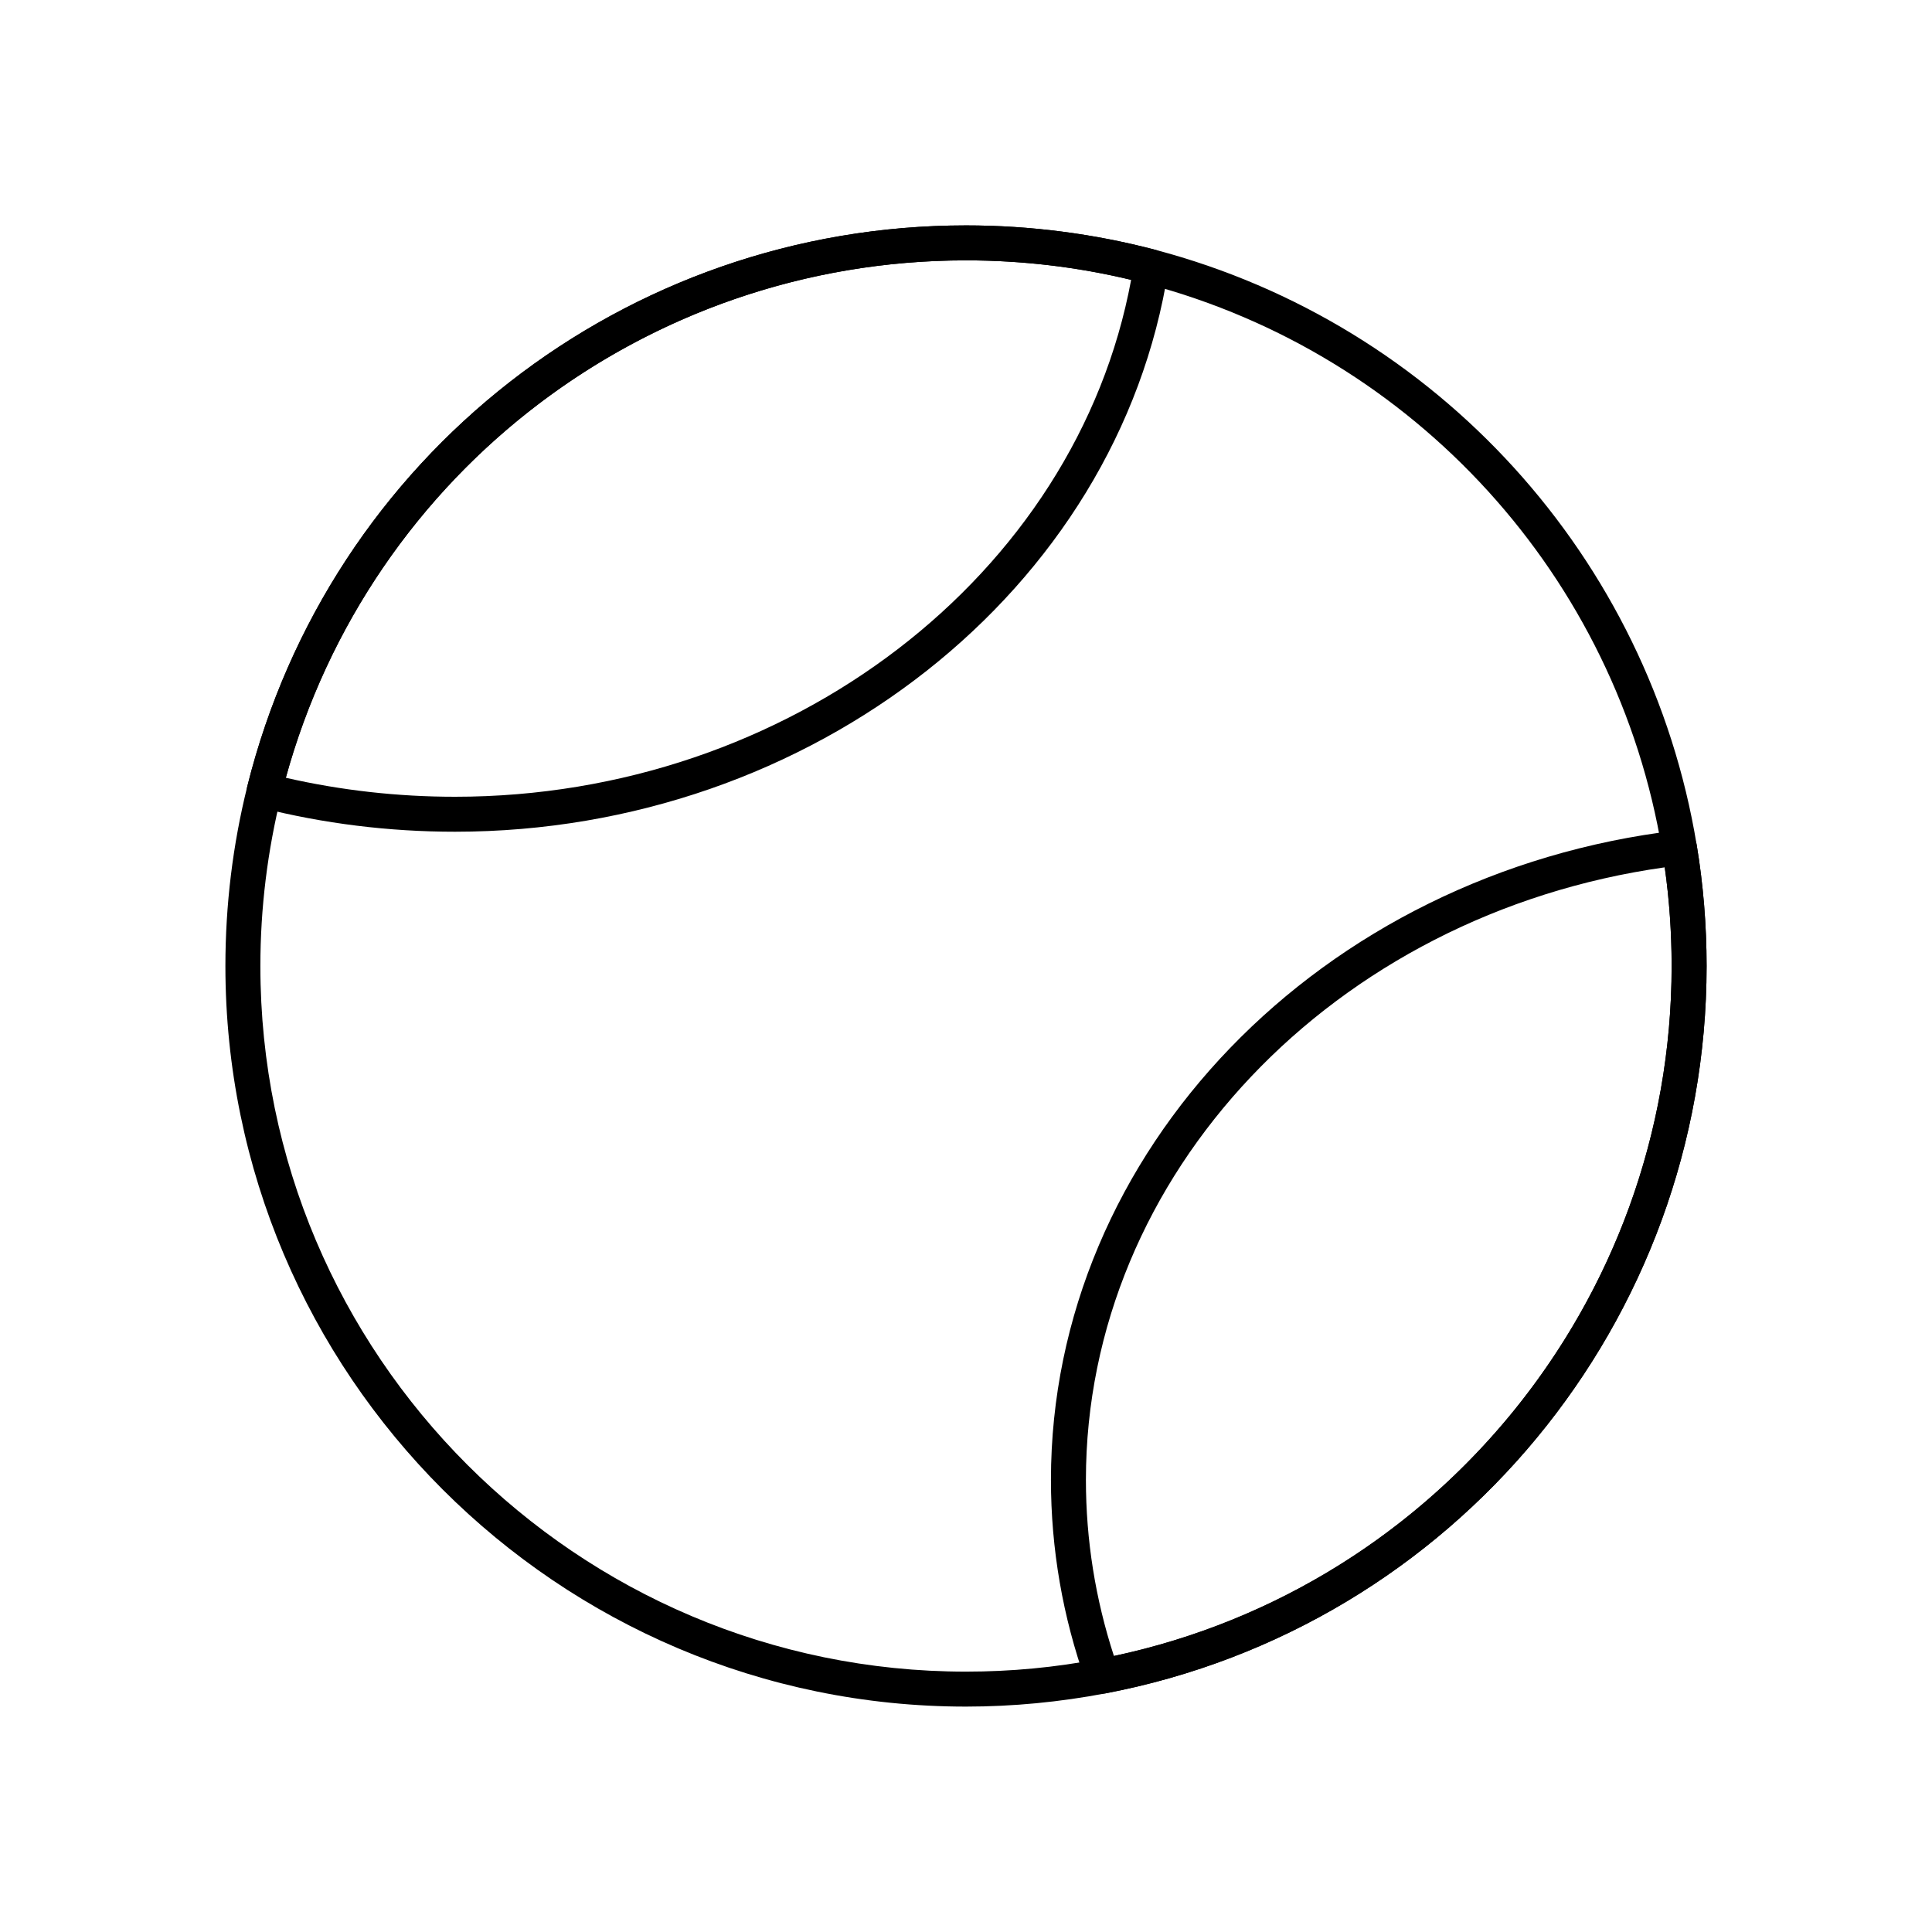 <svg width="30" height="30" viewBox="0 0 30 30" fill="none" xmlns="http://www.w3.org/2000/svg">
<path d="M15 26.5C8.66 26.5 3.5 21.34 3.5 15C3.5 14.056 3.614 13.118 3.84 12.211C5.119 7.082 9.708 3.5 15 3.5C15.998 3.5 16.988 3.629 17.943 3.88C22.313 5.034 25.611 8.661 26.346 13.12C26.448 13.732 26.5 14.366 26.5 15C26.5 20.515 22.576 25.263 17.168 26.294C16.46 26.429 15.73 26.5 15 26.5ZM15 4.043C9.958 4.043 5.586 7.455 4.369 12.341C4.154 13.207 4.043 14.1 4.043 15C4.043 21.042 8.958 25.957 15 25.957C15.695 25.957 16.391 25.892 17.066 25.761C22.219 24.779 25.957 20.254 25.957 15C25.957 14.395 25.908 13.792 25.81 13.209C25.111 8.96 21.969 5.507 17.805 4.406C16.896 4.165 15.953 4.043 15 4.043Z" fill="black"/>
<path d="M17.117 26.299C17.005 26.299 16.9 26.228 16.862 26.118C16.502 25.107 16.319 24.052 16.319 22.979C16.319 17.885 20.5 13.549 26.046 12.894C26.189 12.877 26.321 12.975 26.346 13.118C26.448 13.732 26.5 14.364 26.5 15C26.5 20.515 22.576 25.263 17.168 26.294C17.152 26.297 17.134 26.299 17.117 26.299ZM25.85 13.468C20.707 14.192 16.862 18.24 16.862 22.979C16.862 23.912 17.009 24.83 17.297 25.714C22.328 24.644 25.957 20.174 25.957 15C25.957 14.484 25.921 13.97 25.85 13.468Z" fill="black"/>
<path d="M7.066 12.915C6.039 12.915 5.021 12.789 4.038 12.539C3.893 12.503 3.804 12.354 3.84 12.209C5.119 7.082 9.708 3.5 15 3.5C15.998 3.5 16.988 3.629 17.943 3.88C18.077 3.917 18.164 4.047 18.142 4.185C17.365 9.161 12.604 12.915 7.066 12.915ZM4.438 12.077C5.295 12.273 6.177 12.372 7.066 12.372C12.247 12.372 16.713 8.938 17.564 4.346C16.729 4.145 15.867 4.043 15 4.043C10.049 4.043 5.744 7.334 4.438 12.077Z" fill="black"/>
</svg>
